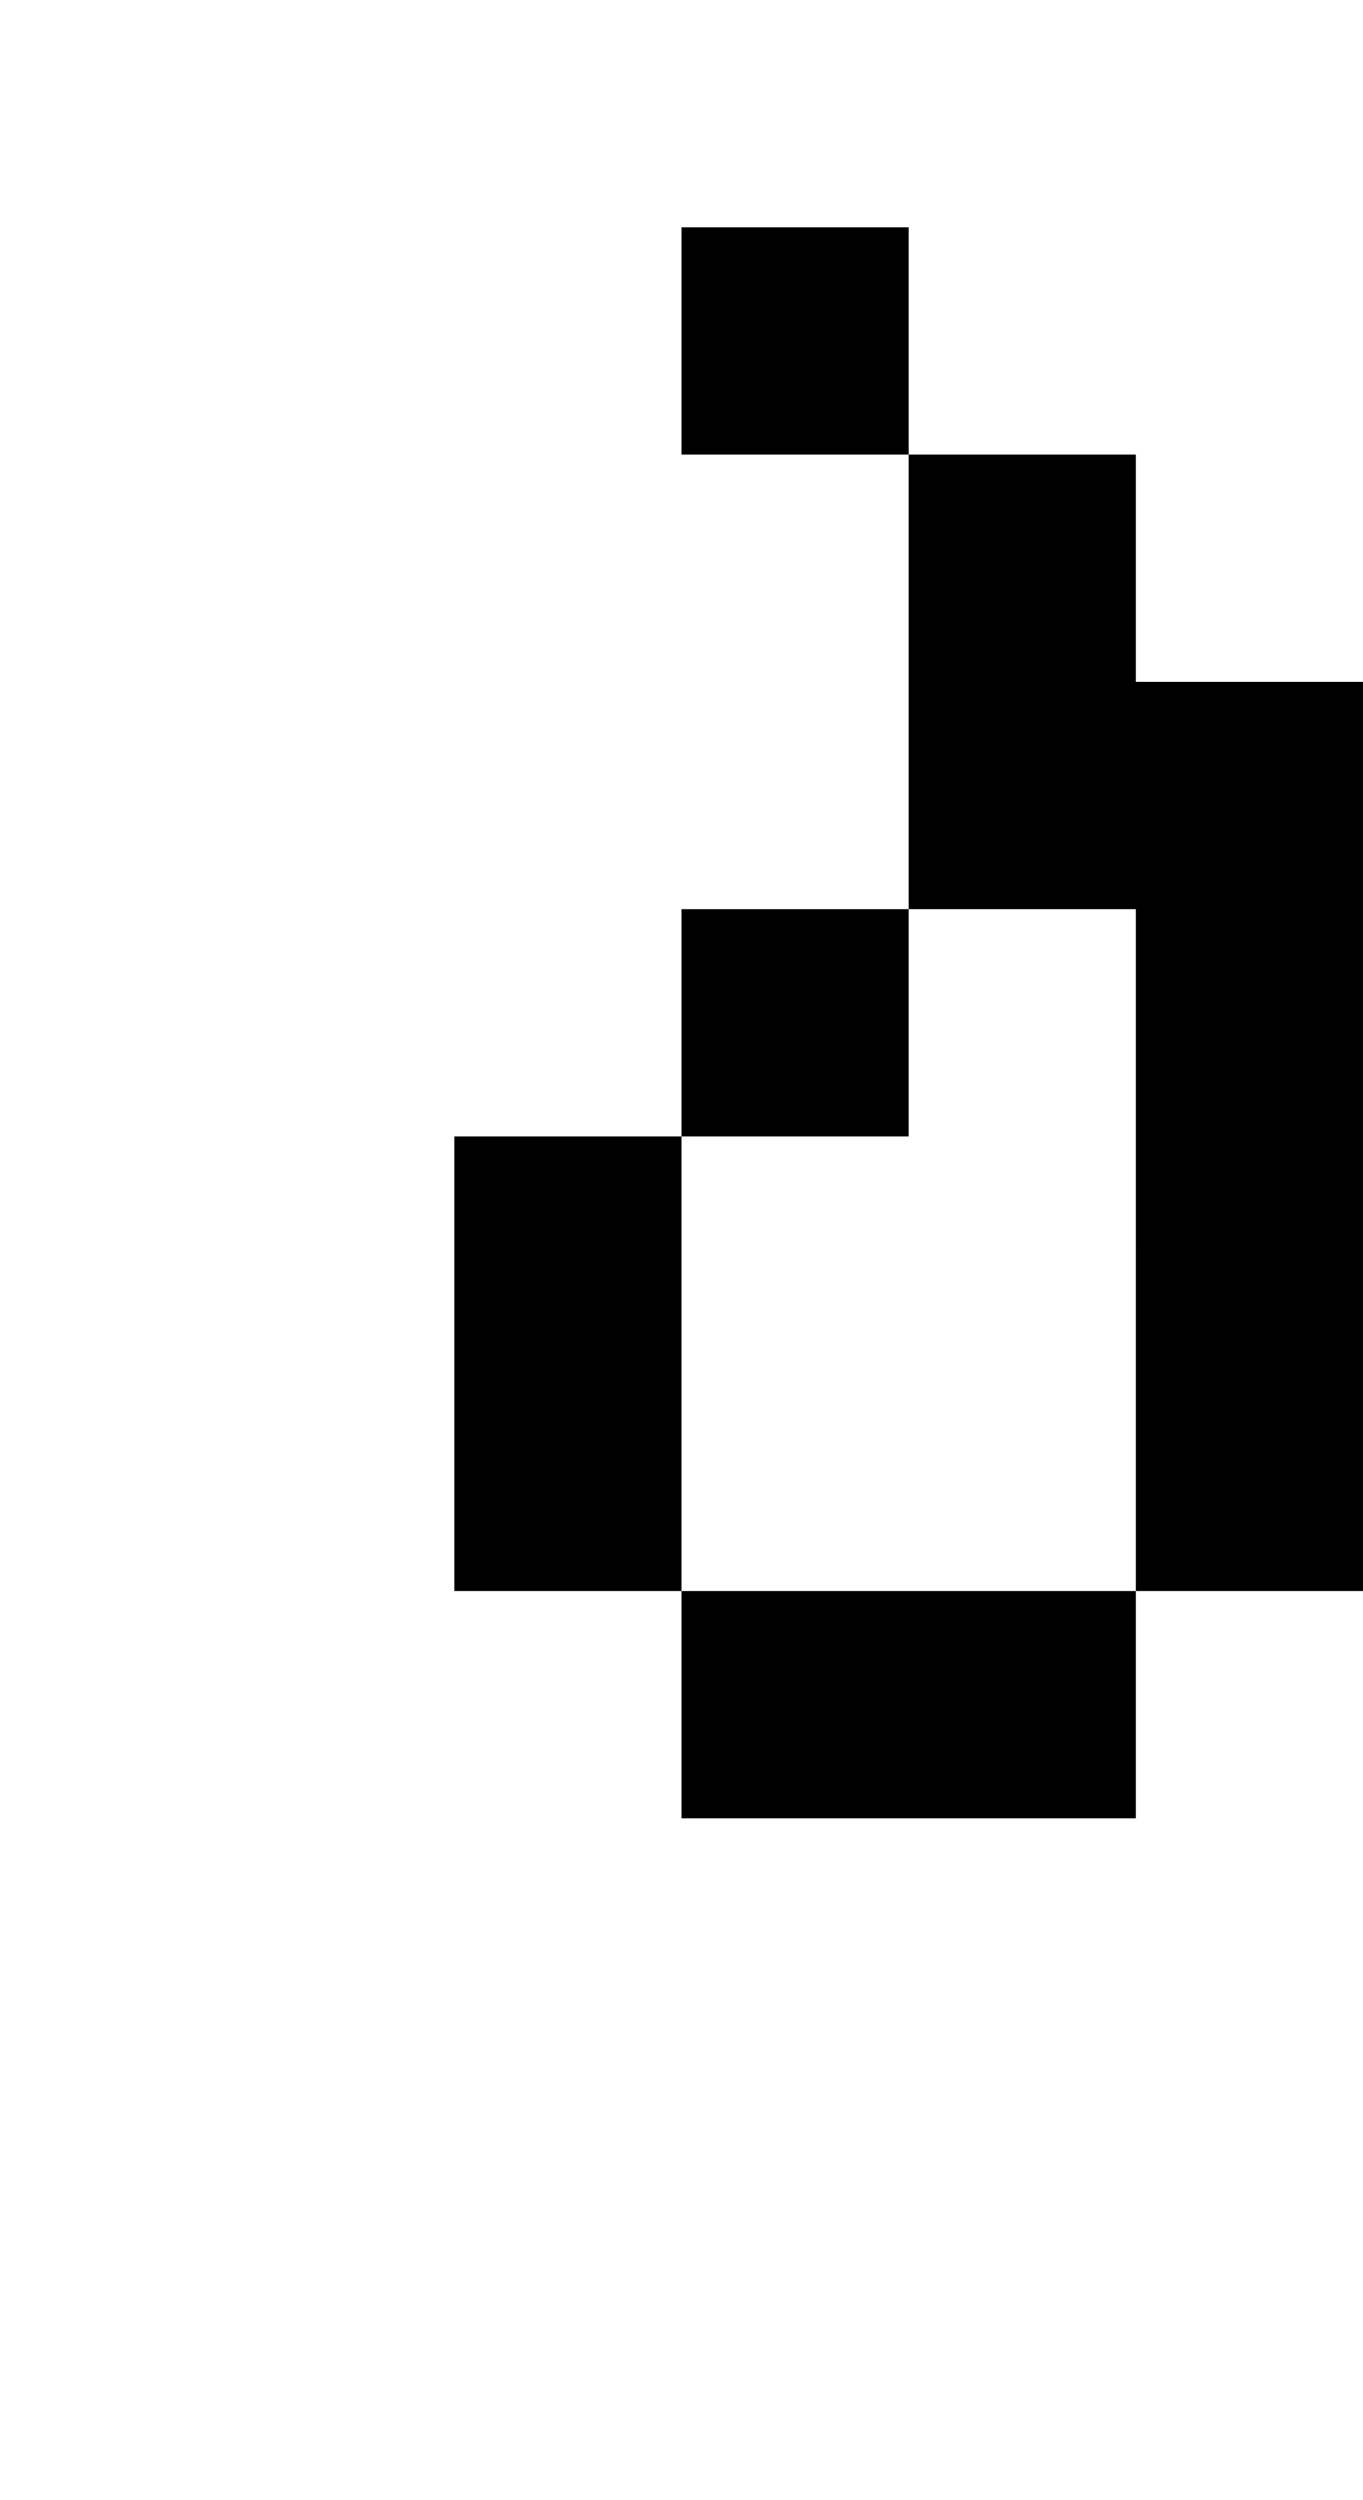 <?xml version="1.0" standalone="no"?>
<!DOCTYPE svg PUBLIC "-//W3C//DTD SVG 20010904//EN"
 "http://www.w3.org/TR/2001/REC-SVG-20010904/DTD/svg10.dtd">
<svg version="1.0" xmlns="http://www.w3.org/2000/svg"
 width="24pt" height="44pt" viewBox="0 0 24 44"
 preserveAspectRatio="xMidYMid meet">
<g transform="translate(0,44) scale(1,-1)"
fill="#000000" stroke="none">
<path d="M12 38 l0 -2 2 0 2 0 0 -4 0 -4 -2 0 -2 0 0 -2 0 -2 -2 0 -2 0 0 -4
0 -4 2 0 2 0 0 -2 0 -2 4 0 4 0 0 2 0 2 2 0 2 0 0 8 0 8 -2 0 -2 0 0 2 0 2 -2
0 -2 0 0 2 0 2 -2 0 -2 0 0 -2z m8 -16 l0 -6 -4 0 -4 0 0 4 0 4 2 0 2 0 0 2 0
2 2 0 2 0 0 -6z"/>
</g>
</svg>
